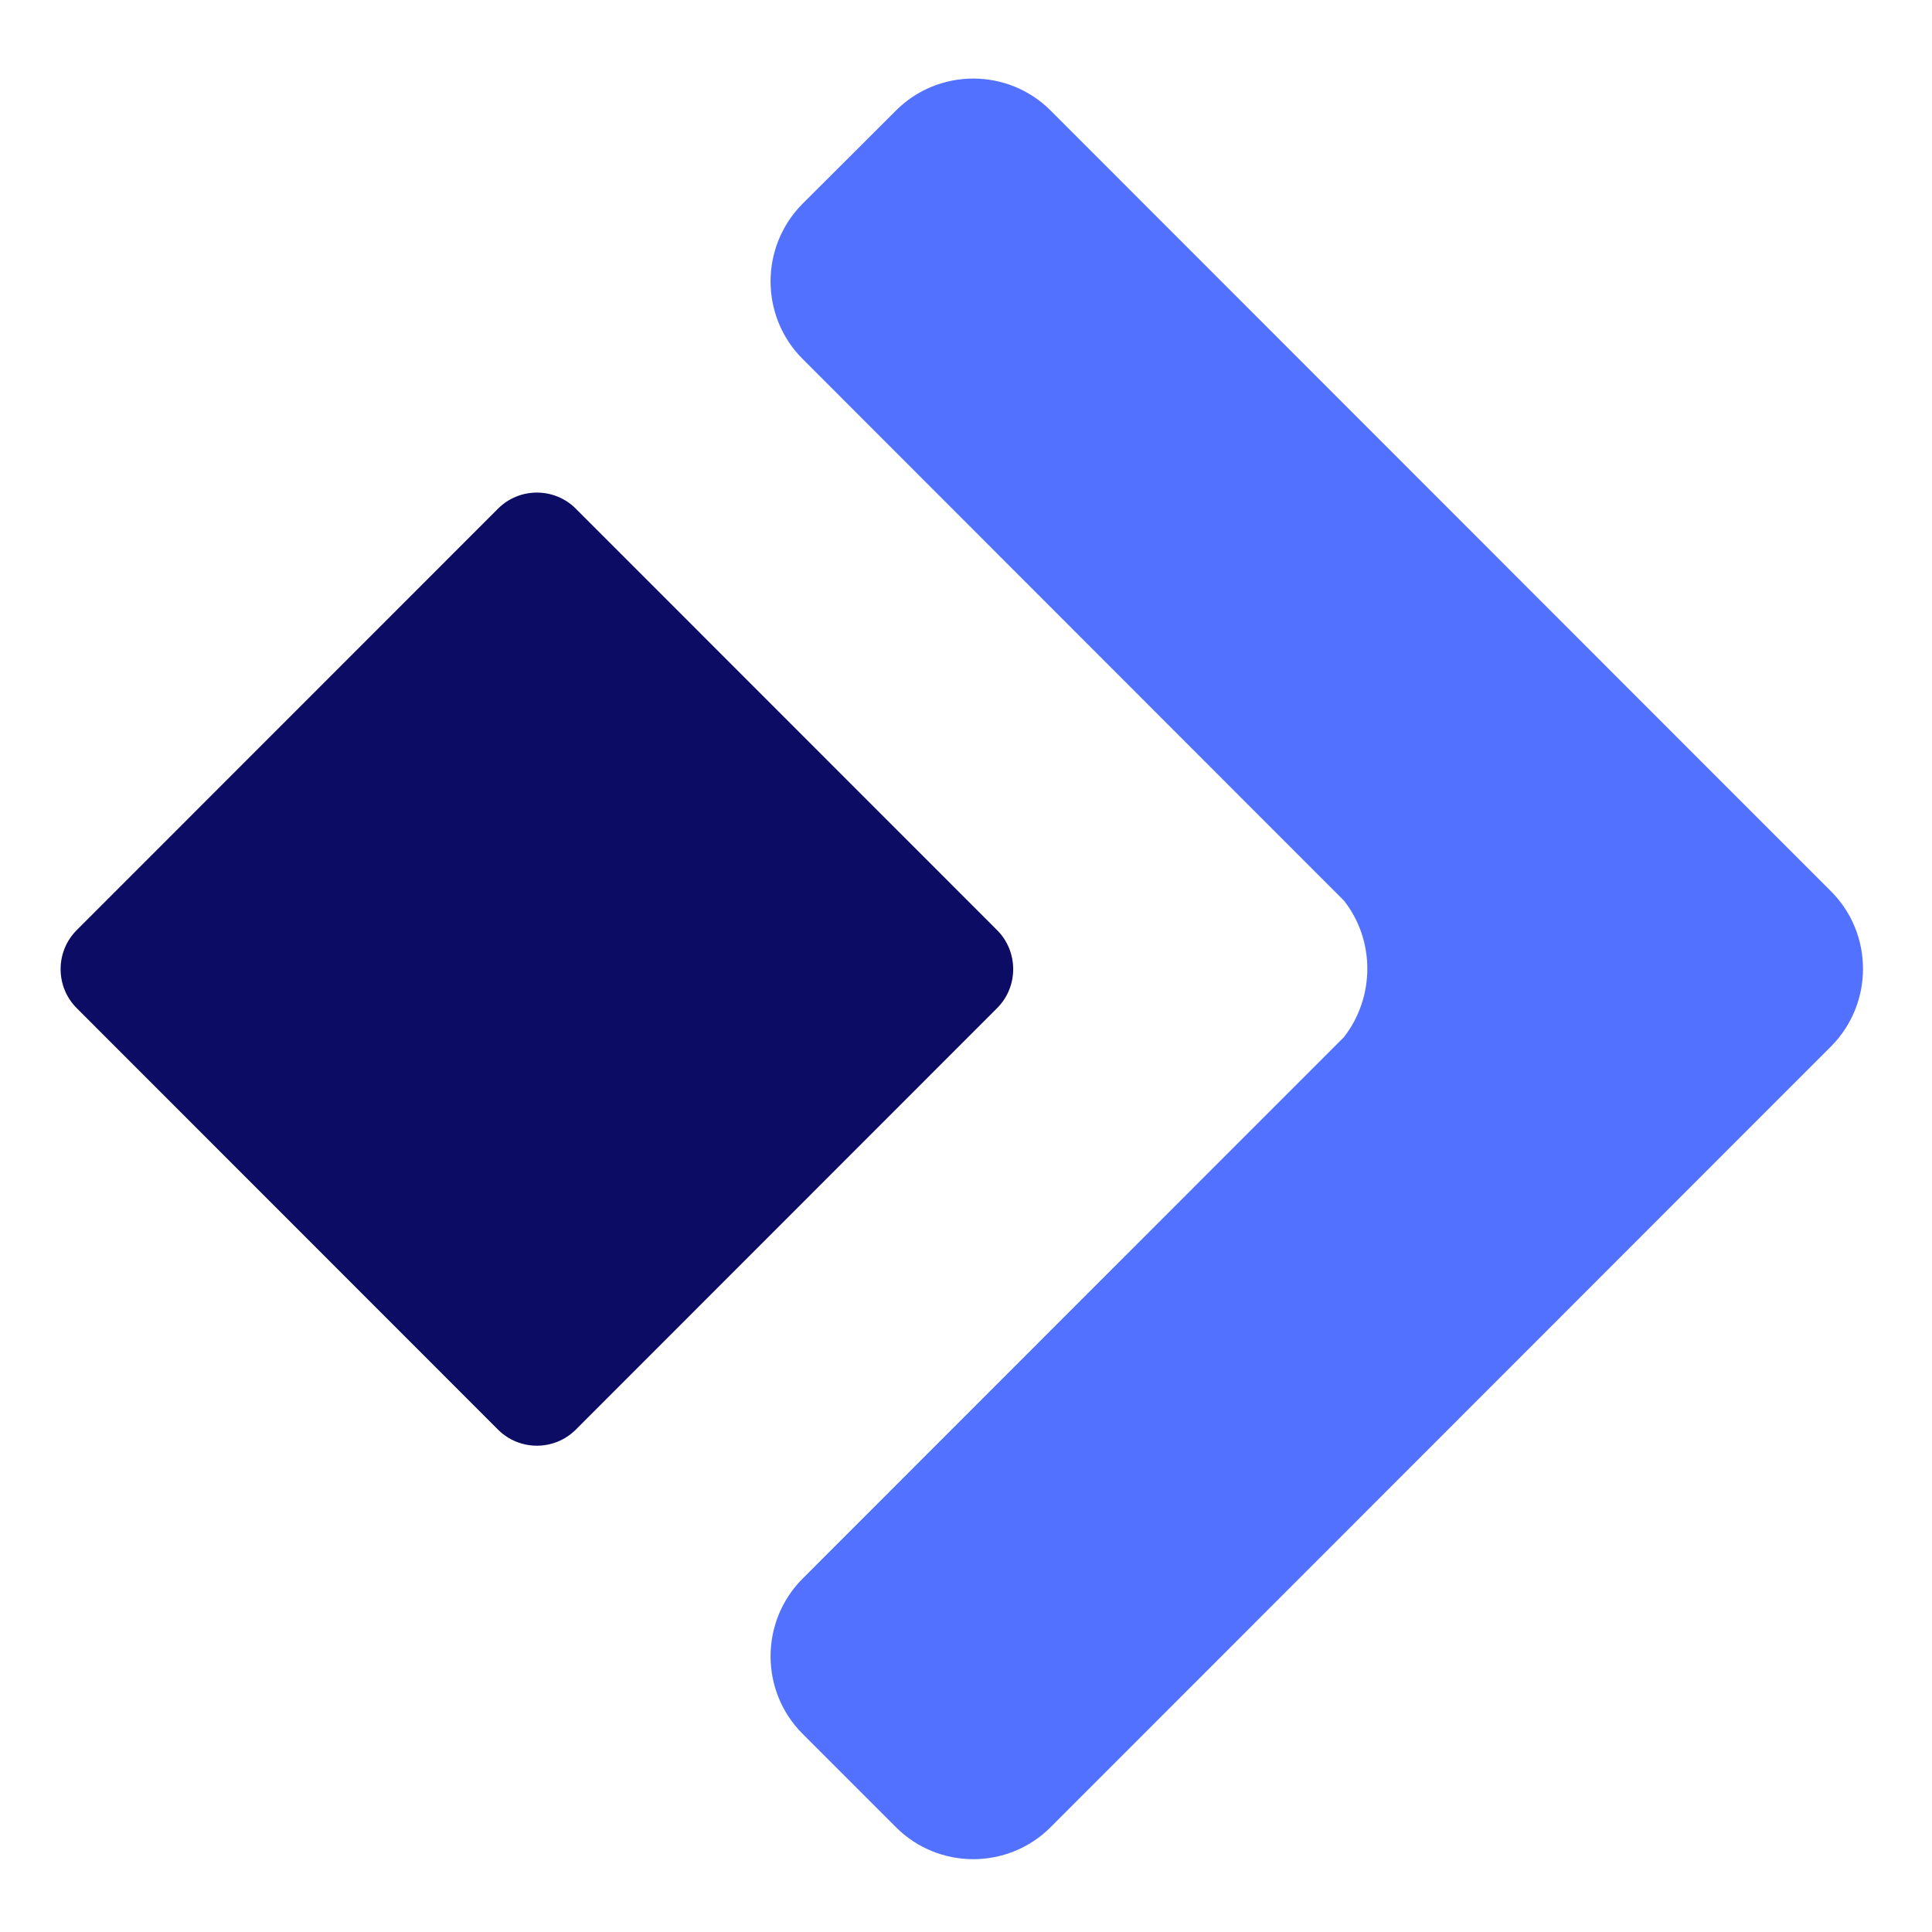 <svg xmlns="http://www.w3.org/2000/svg" xmlns:xlink="http://www.w3.org/1999/xlink" width="1080" zoomAndPan="magnify" viewBox="0 0 810 810" height="1080" preserveAspectRatio="xMidYMid meet" version="1.0"><path fill="#5271ff" d="M 728.57 334.594 L 440.539 46.41 C 422.652 28.449 393.449 28.449 375.566 46.41 L 336.477 85.422 C 318.594 103.383 318.594 132.586 336.477 150.469 L 563.461 377.605 C 576.516 394.129 576.516 418.051 563.461 434.805 L 336.48 661.863 C 318.594 679.82 318.594 709.023 336.48 726.91 L 375.566 765.996 C 393.449 783.957 422.652 783.957 440.539 765.996 L 728.344 478.043 L 767.656 438.727 C 785.543 420.766 785.543 391.562 767.656 373.68 Z M 728.57 334.594 " fill-opacity="1" fill-rule="evenodd"/><path fill="#0c0c64" d="M 32.148 389.98 L 208.801 213.254 C 217.781 204.273 232.418 204.273 241.398 213.254 L 418.051 389.98 C 427.031 398.961 427.031 413.676 418.051 422.652 L 241.398 599.383 C 232.418 608.359 217.781 608.359 208.801 599.383 L 32.148 422.652 C 23.168 413.676 23.168 398.961 32.148 389.98 Z M 32.148 389.98 " fill-opacity="1" fill-rule="evenodd"/></svg>